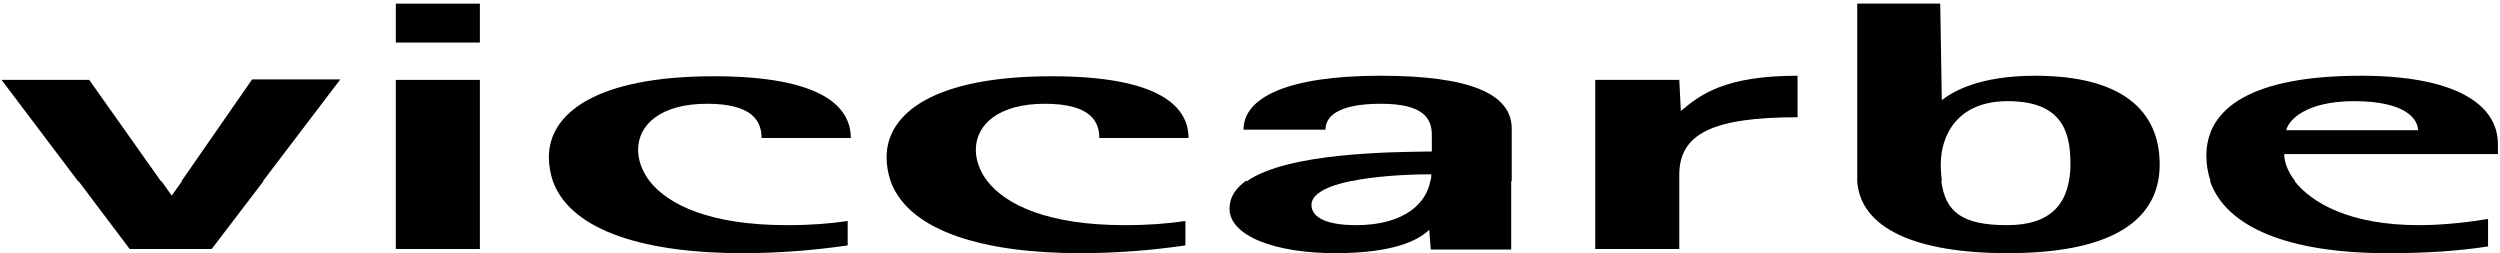 <?xml version="1.0" encoding="utf-8"?>
<!-- Generator: Adobe Illustrator 21.0.2, SVG Export Plug-In . SVG Version: 6.00 Build 0)  -->
<svg version="1.1" id="Layer_1" xmlns="http://www.w3.org/2000/svg" xmlns:xlink="http://www.w3.org/1999/xlink" x="0px" y="0px"
	 viewBox="0 0 481.9 48.8" style="enable-background:new 0 0 481.9 48.8;" xml:space="preserve">
<g>
	<rect x="76.3" y="0.7" width="16.2" height="7.5"/>
	<path d="M201.4,20c8.8,0,10.5,3.4,10.5,6.6h17.2c0-6-5.5-11.9-26.4-11.9c-22.6,0-31.8,7.1-31.8,15.6c0,1.7,0.3,3.2,0.8,4.7l0,0
		c3.6,9.7,18.2,13.8,36.5,13.8c7.3,0,14.2-0.6,20.3-1.5v-4.7c-3.4,0.5-7,0.8-11.7,0.8c-14.8,0-22.9-3.9-26.5-8.5
		c-1.5-2-2.2-4.1-2.2-6C188.1,24,192.5,20,201.4,20z"/>
	<polygon points="48.6,15.3 35,34.9 35.1,34.9 33.1,37.7 31.1,34.9 31,34.9 17.2,15.4 0.3,15.4 15.1,35 15.2,35 25,48 40.8,48 
		50.8,34.9 50.7,34.9 65.6,15.3 	"/>
	<polygon points="76.3,34.9 76.3,35 76.3,48 92.5,48 92.5,34.9 92.5,15.4 76.3,15.4 	"/>
	<path d="M136.3,20c8.8,0,10.5,3.4,10.5,6.6H164c0-6-5.5-11.9-26.4-11.9c-22.6,0-31.8,7.1-31.8,15.6c0,1.7,0.3,3.2,0.8,4.7l0,0
		c3.6,9.7,18.2,13.8,36.5,13.8c7.3,0,14.2-0.6,20.3-1.5v-4.7c-3.4,0.5-7,0.8-11.7,0.8c-14.8,0-22.9-3.9-26.5-8.5
		c-1.5-2-2.2-4.1-2.2-6C123,24,127.4,20,136.3,20z"/>
	<path d="M266.1,14.6c-17.7,0-26.4,4.1-26.4,10.4h15.8c0-2.2,1.8-5,10.7-5c8,0,9.8,2.7,9.8,6v3.2c-7.7,0.1-27.7,0.2-35.6,5.7h-0.3
		c-1.9,1.4-3.1,3.1-3.1,5.3c0,5.3,8.8,8.6,20.4,8.6c11.1,0,15.9-2.4,18.1-4.5l0.3,3.8h15.5V34.9h0.1V24.8
		C291.4,18.1,283.4,14.6,266.1,14.6z M275.7,34.9c-0.7,4.1-4.8,8.5-14.3,8.5c-5.5,0-8.6-1.4-8.6-3.9c0-2.2,3.2-3.7,7.6-4.6l0.1,0
		c4.4-0.9,10.2-1.3,15.4-1.3C275.9,34,275.9,34.5,275.7,34.9L275.7,34.9z"/>
	<path d="M481.5,27.8c0-8-8.8-13.2-26.4-13.2c-21,0-29.8,6.2-29.8,15.4c0,1.8,0.3,3.4,0.8,4.9H426c3.1,8.9,15.1,13.9,34.2,13.9
		c7.4,0,13.6-0.4,19.4-1.3v-5.3c-2.9,0.5-8.2,1.2-13.3,1.2c-13.4,0-20.7-4.3-24-8.5h0.1c-1.5-1.9-2.1-3.8-2.1-5.2h41.2V27.8z
		 M440.7,25.1c0.4-1.9,3.7-5.6,13.1-5.6c10.1,0,12.3,3.6,12.3,5.6H440.7z"/>
	<path d="M392.3,14.6c-10.7,0-15.8,3-18,4.7L374,0.7h-16v33.5c0,0.3,0,0.5,0,0.8l0,0c0.7,9.1,11.4,13.8,29,13.8
		c19.9,0,27.5-6.2,29-13.9c0.2-1,0.3-2.1,0.3-3.2C416.3,21.3,409,14.6,392.3,14.6z M386.9,43.4c-8.8,0-11.9-2.6-12.7-8.5l0.1,0
		c-0.1-1-0.2-2.1-0.2-3.2c0-5.5,3.1-12.2,12.9-12.2c10.8,0,12.1,6.3,12.1,12.2c0,1.1-0.1,2.2-0.3,3.2
		C398,39.3,395.3,43.4,386.9,43.4z"/>
	<path d="M323.7,15.4h-16.2v19.5V35v13h16.2V34.9v-1.2c0-7.9,6.4-11.1,22.8-11.1v-8c-14,0-18.7,3.6-22.5,6.8L323.7,15.4z"/>
</g>
</svg>
